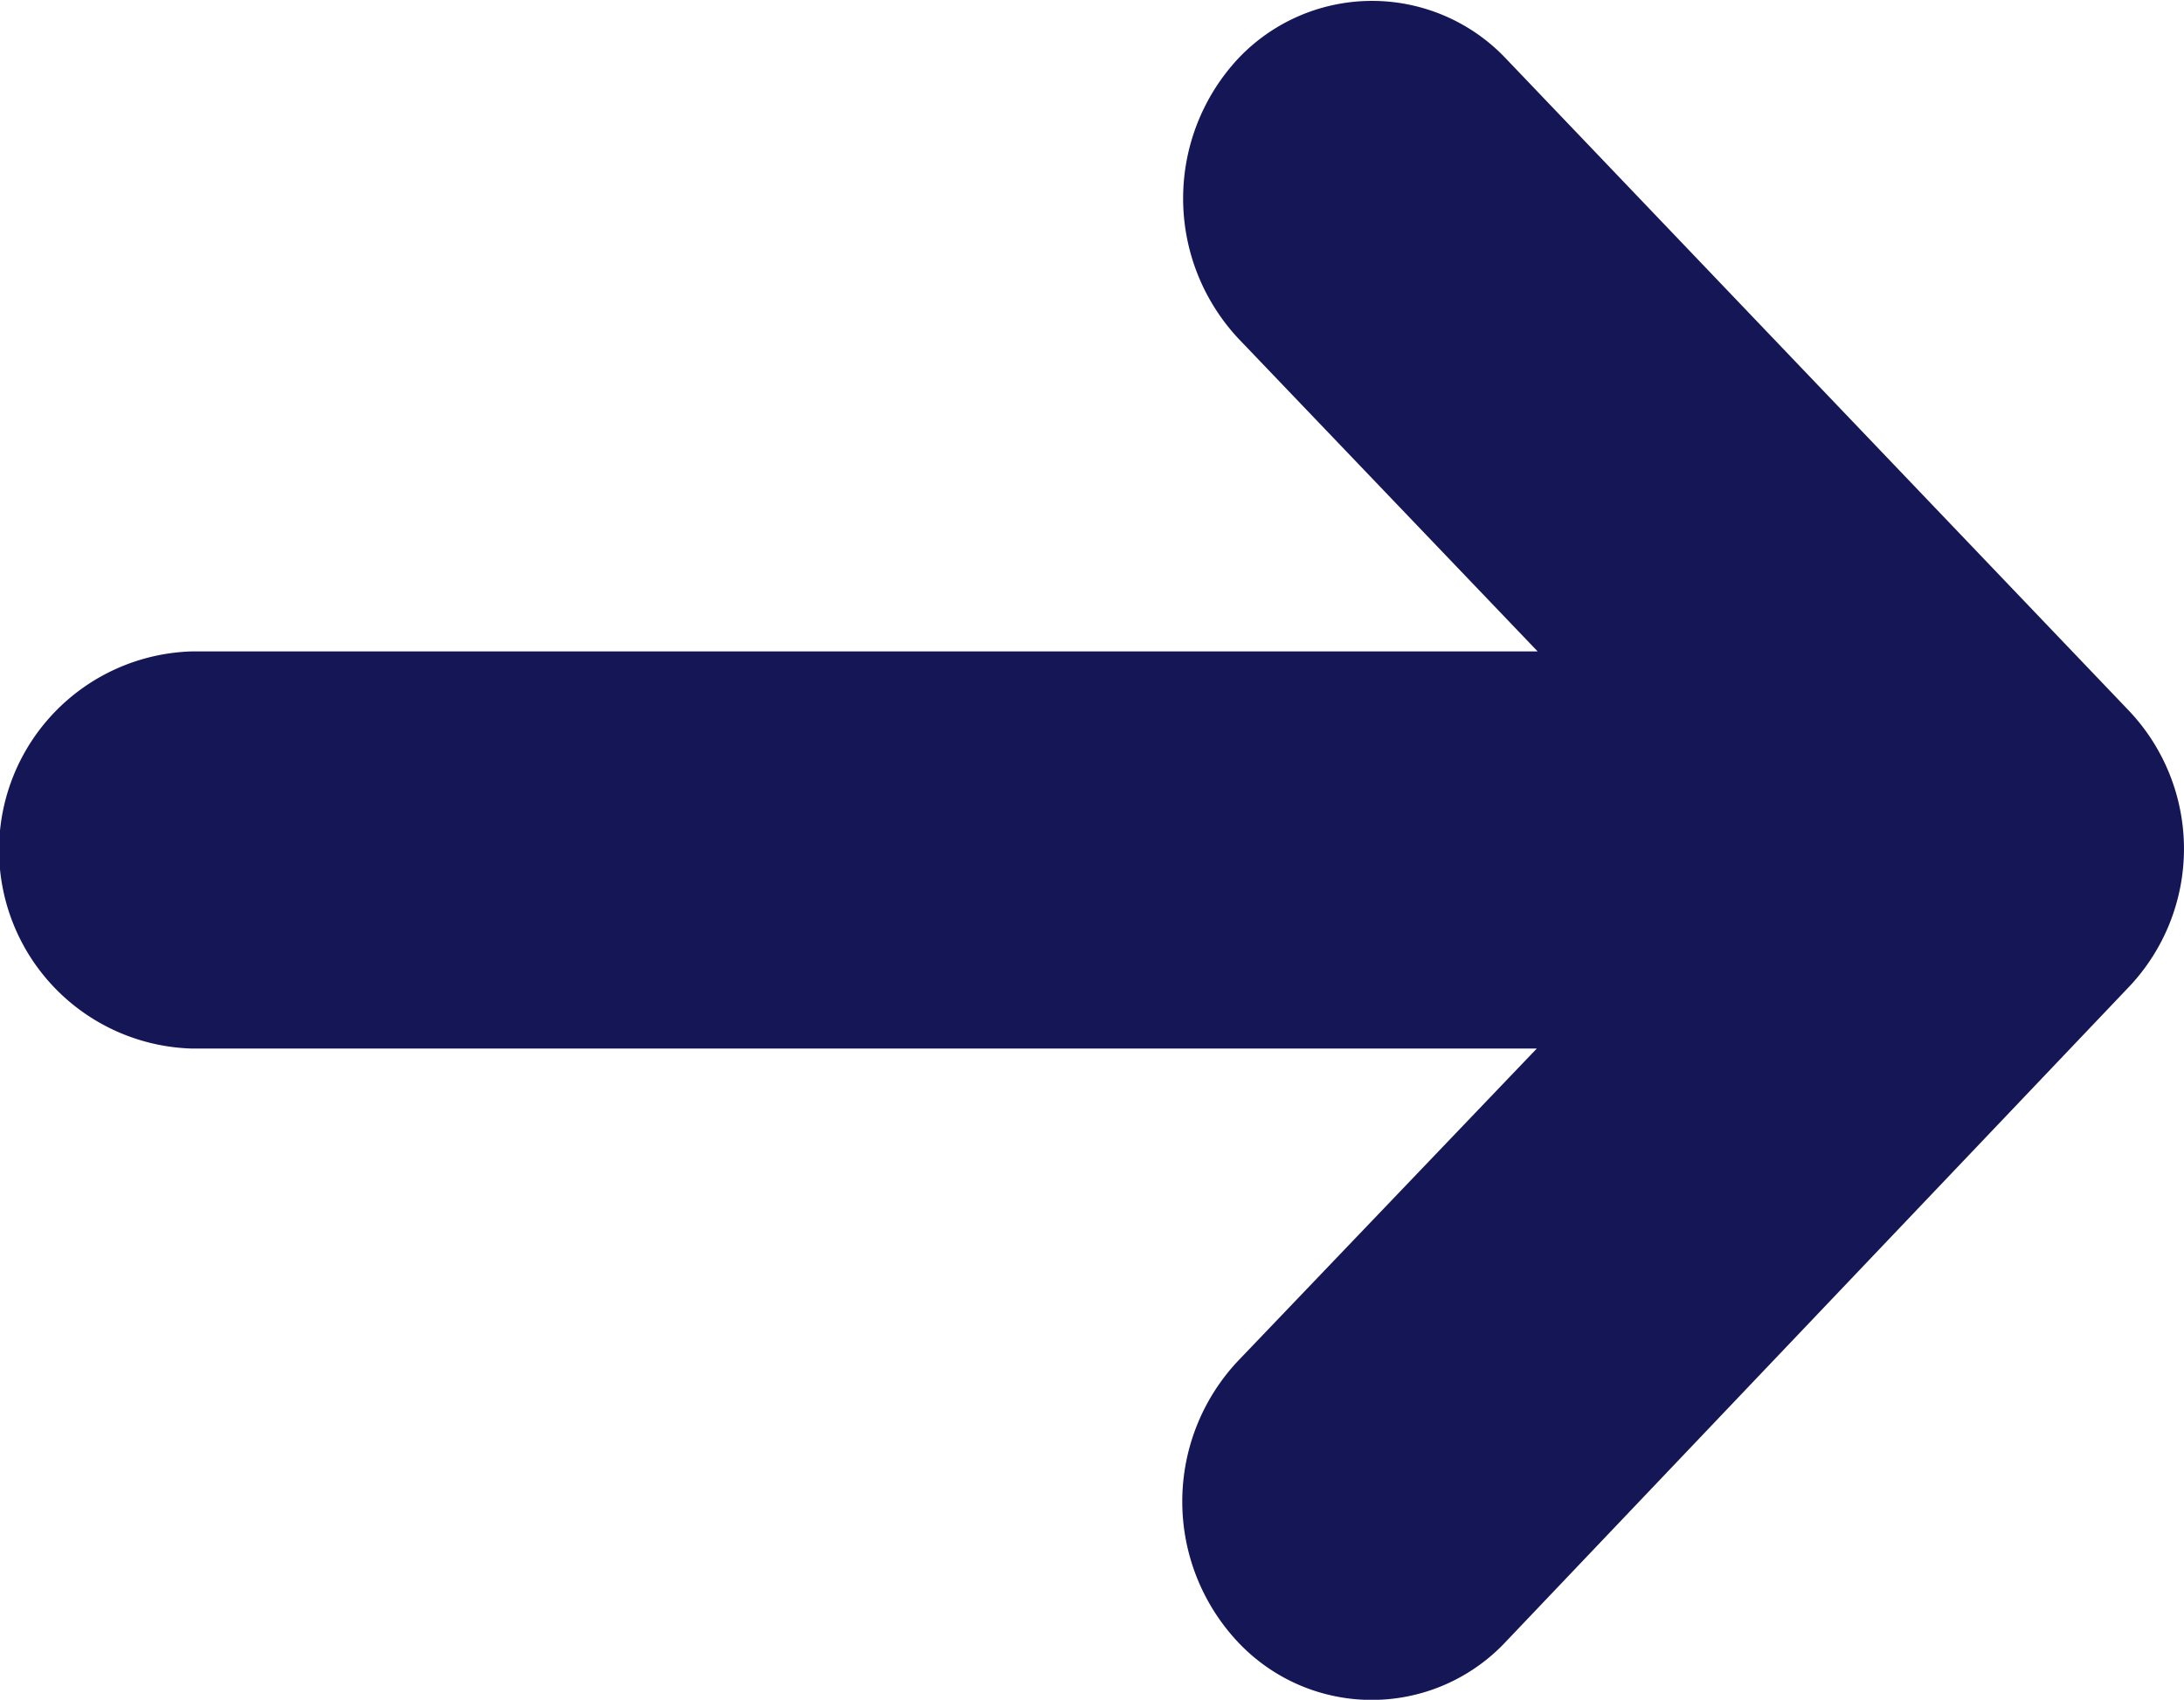 <svg xmlns="http://www.w3.org/2000/svg" width="10.279" height="8" viewBox="0 0 10.279 8">
  <path id="icon_arrow-right_white" d="M87.087,119.3l2.929,3.066a.945.945,0,0,1,0,1.308l-2.929,3.078a.864.864,0,0,1-1.262,0,.966.966,0,0,1,0-1.32l1.408-1.472H80.9a.935.935,0,0,1,0-1.869h6.337l-1.408-1.472a.966.966,0,0,1,0-1.32A.867.867,0,0,1,87.087,119.3Z" transform="translate(-80 -119.025)" fill="#151655"/>
</svg>
